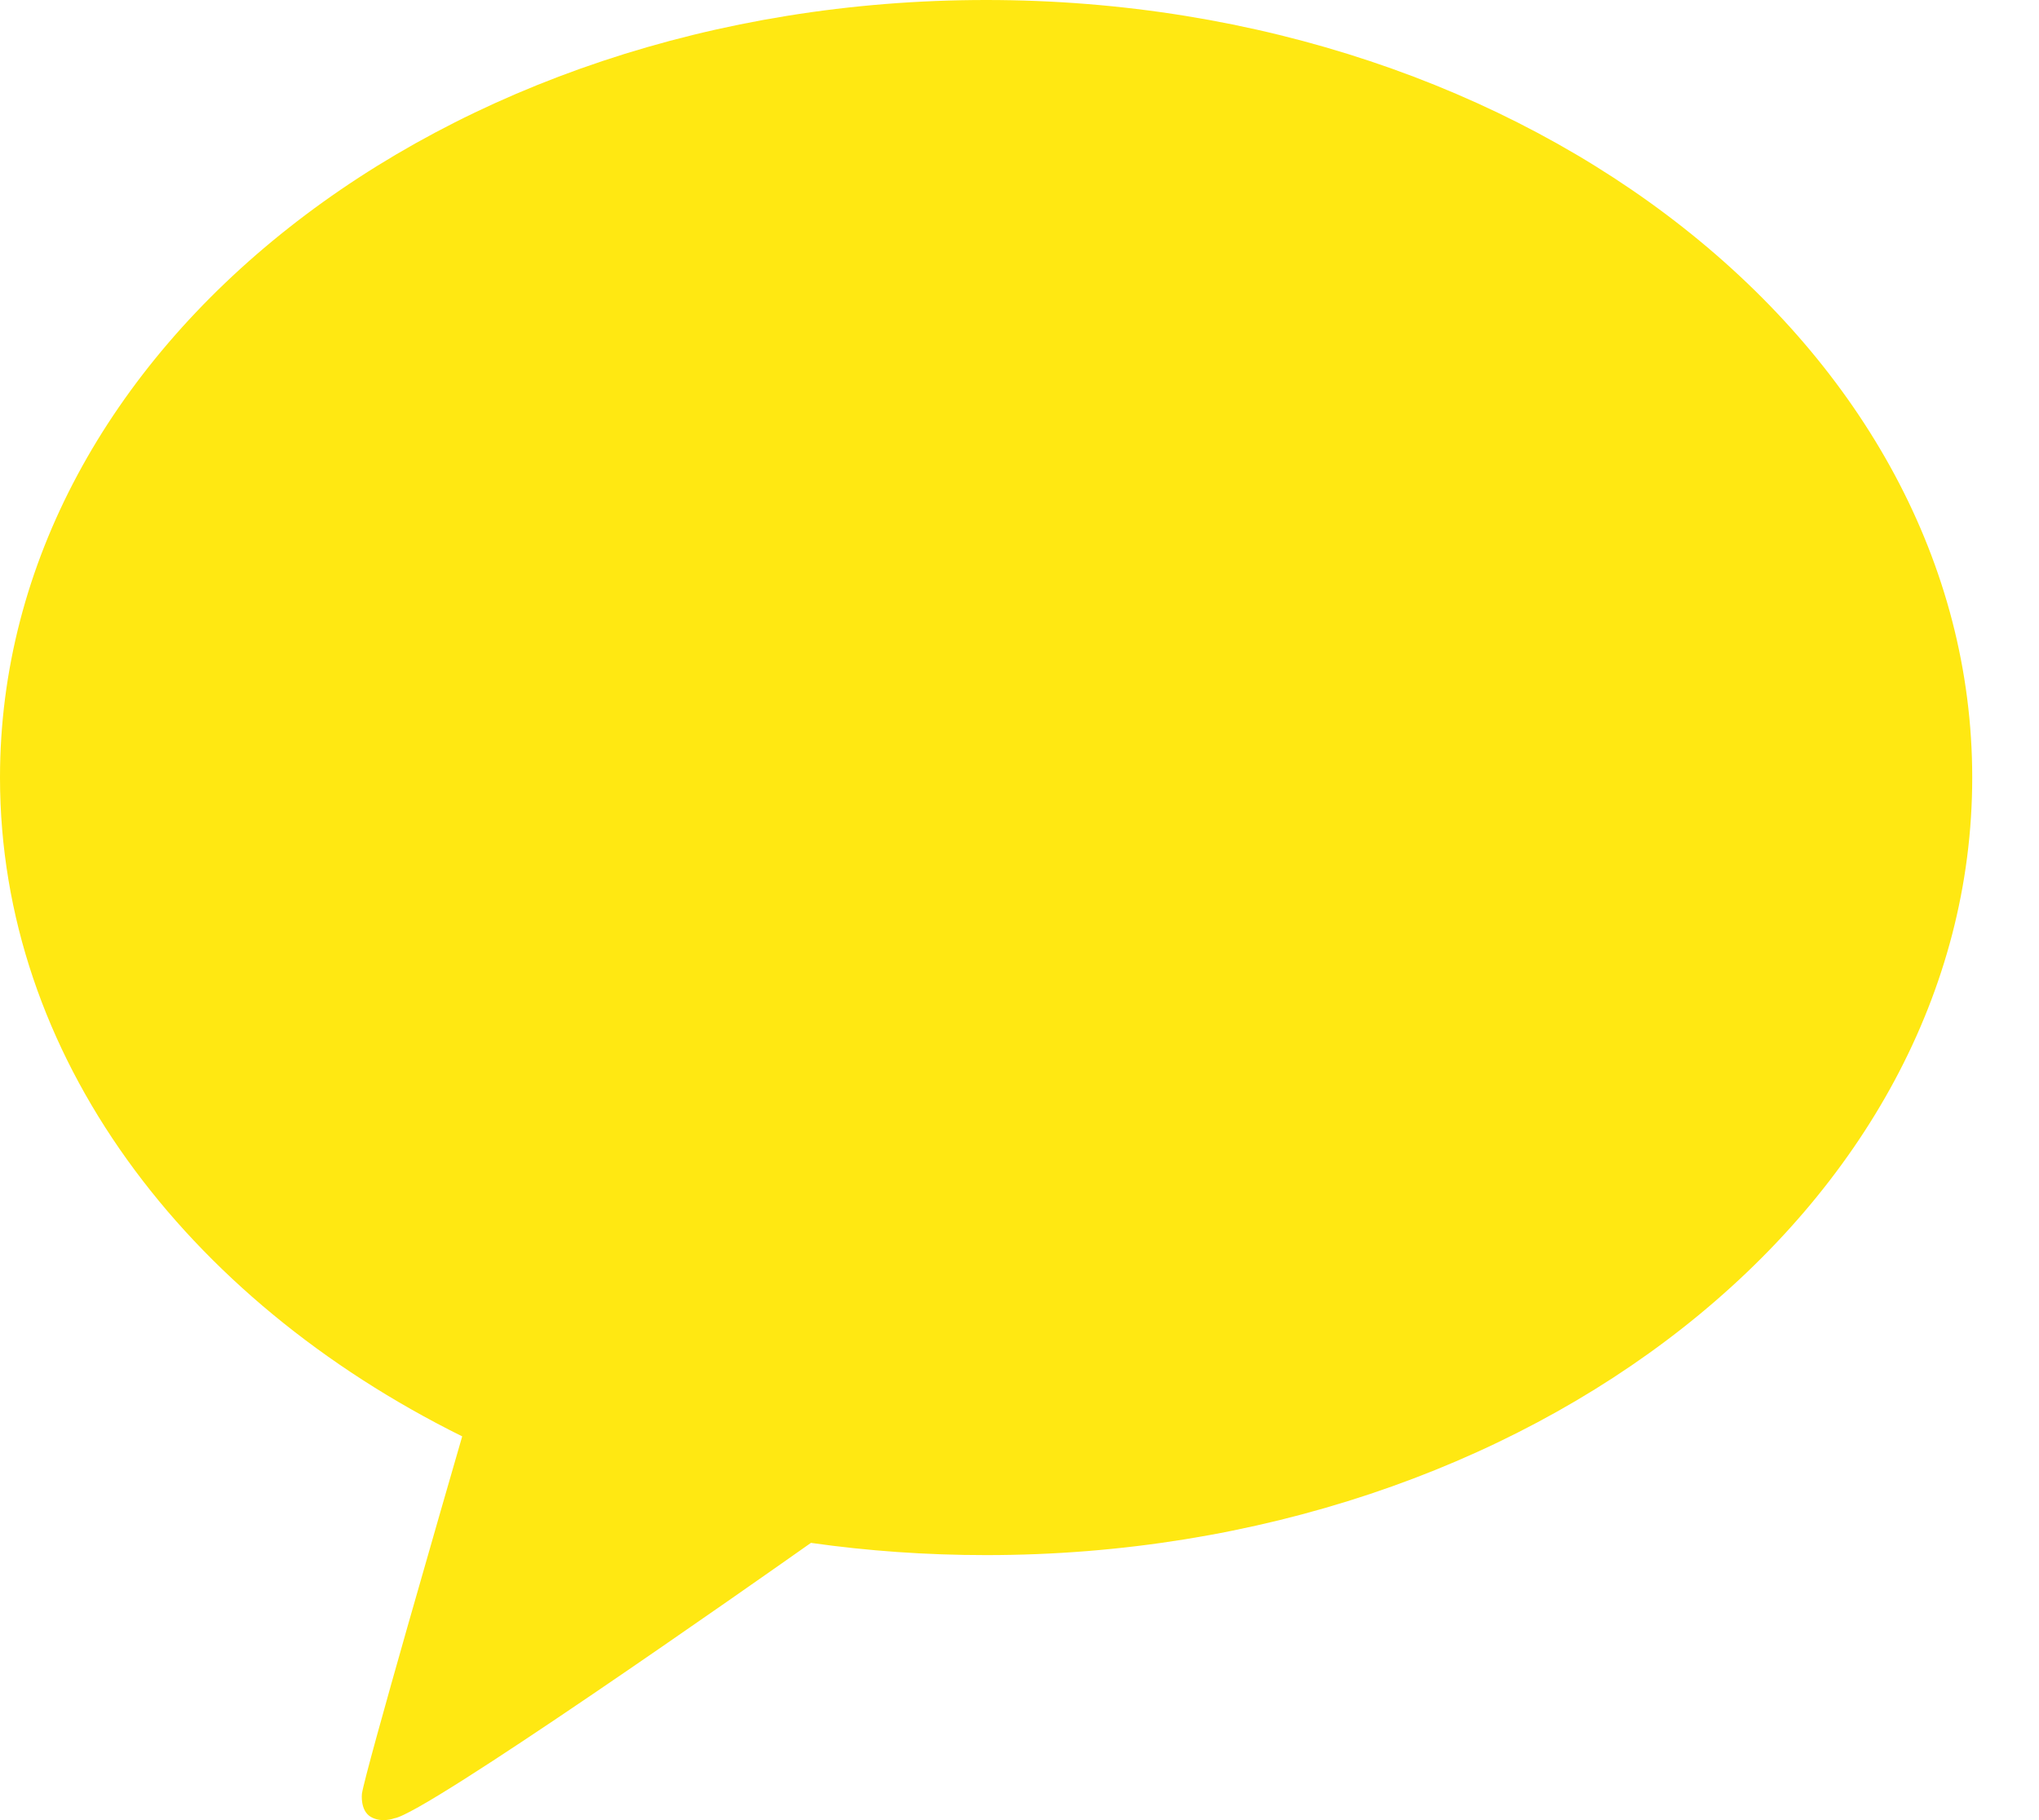 <svg width="28" height="25" viewBox="0 0 28 25" fill="none" xmlns="http://www.w3.org/2000/svg">
<path d="M13.542 0C6.063 0 0 4.782 0 10.68C0 14.494 2.535 17.84 6.347 19.729C6.14 20.445 5.014 24.333 4.97 24.638C4.97 24.638 4.943 24.868 5.091 24.955C5.24 25.043 5.415 24.975 5.415 24.975C5.841 24.915 10.355 21.743 11.136 21.192C11.917 21.303 12.721 21.36 13.542 21.36C21.021 21.36 27.083 16.579 27.083 10.68C27.083 4.782 21.021 0 13.542 0Z" fill="#FFE812"/>
</svg>
